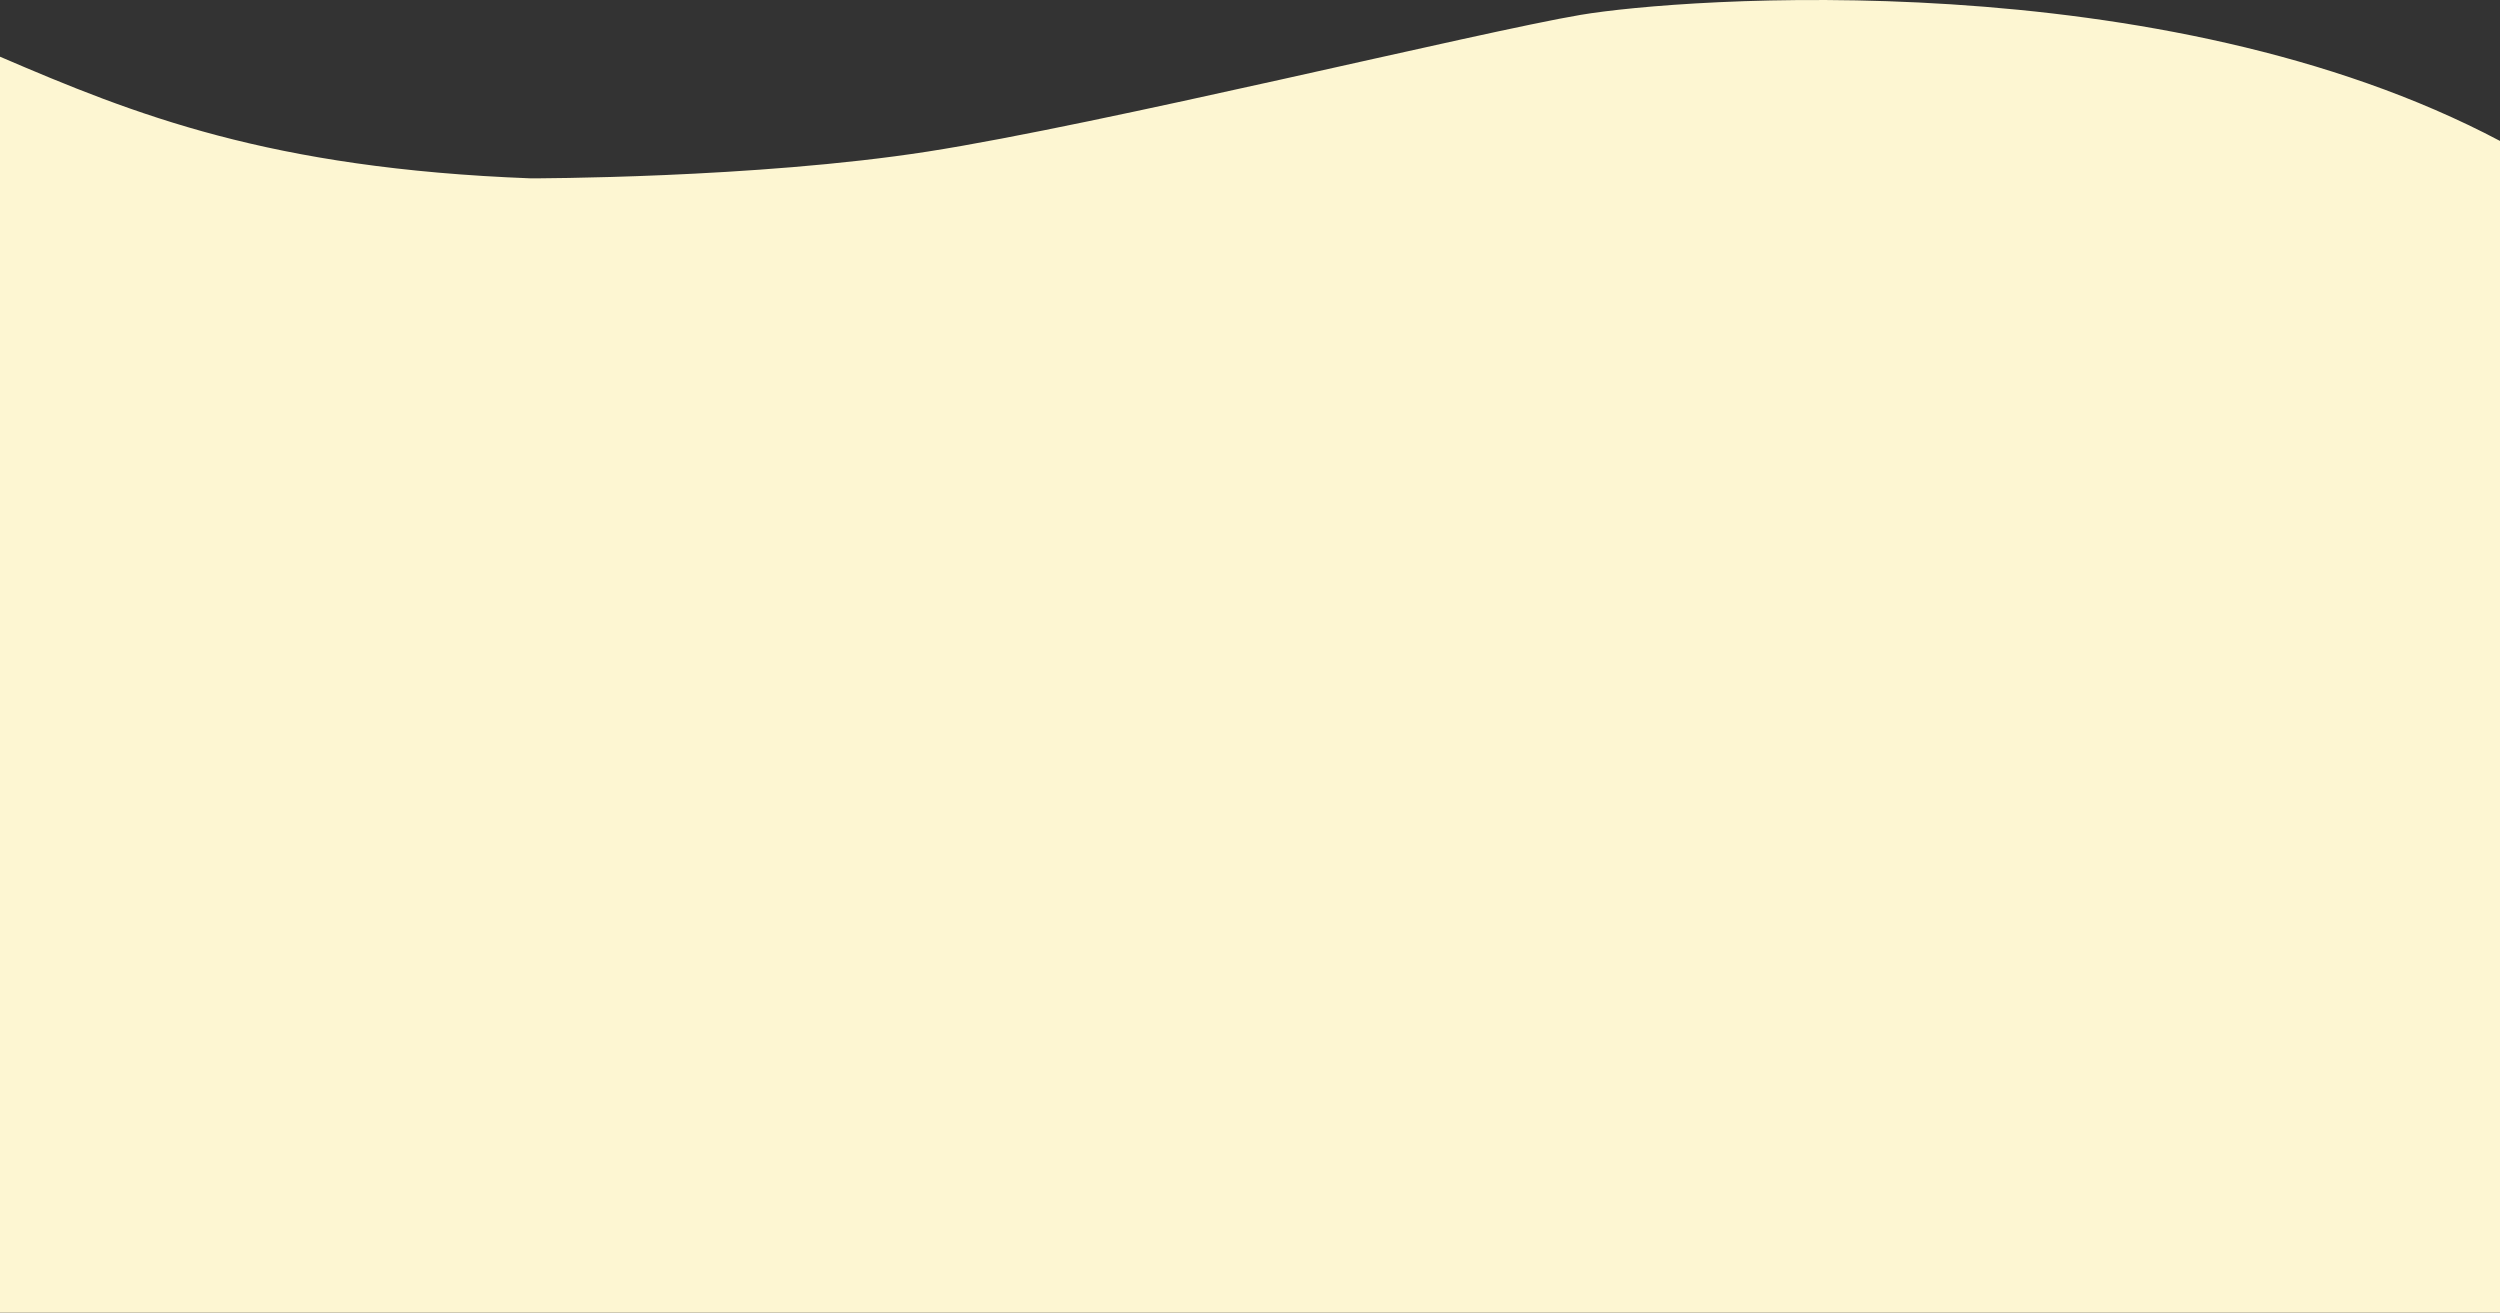 <svg width="379" height="199" viewBox="0 0 379 199" fill="none" xmlns="http://www.w3.org/2000/svg">
<rect x="0" y="0" width="379" height="199" fill="#333333" stroke="none"/>
<path d="M239.632 2.253C254.901 -0.327 327.66 -5.798 379 21.366V199H0V8.595C20.468 17.387 40.785 25.53 80.456 27.038C80.6 27.038 114.477 27.056 140.612 22.982C166.809 18.899 224.28 4.845 239.632 2.253Z" fill="#FDF6D2"/>
</svg>
